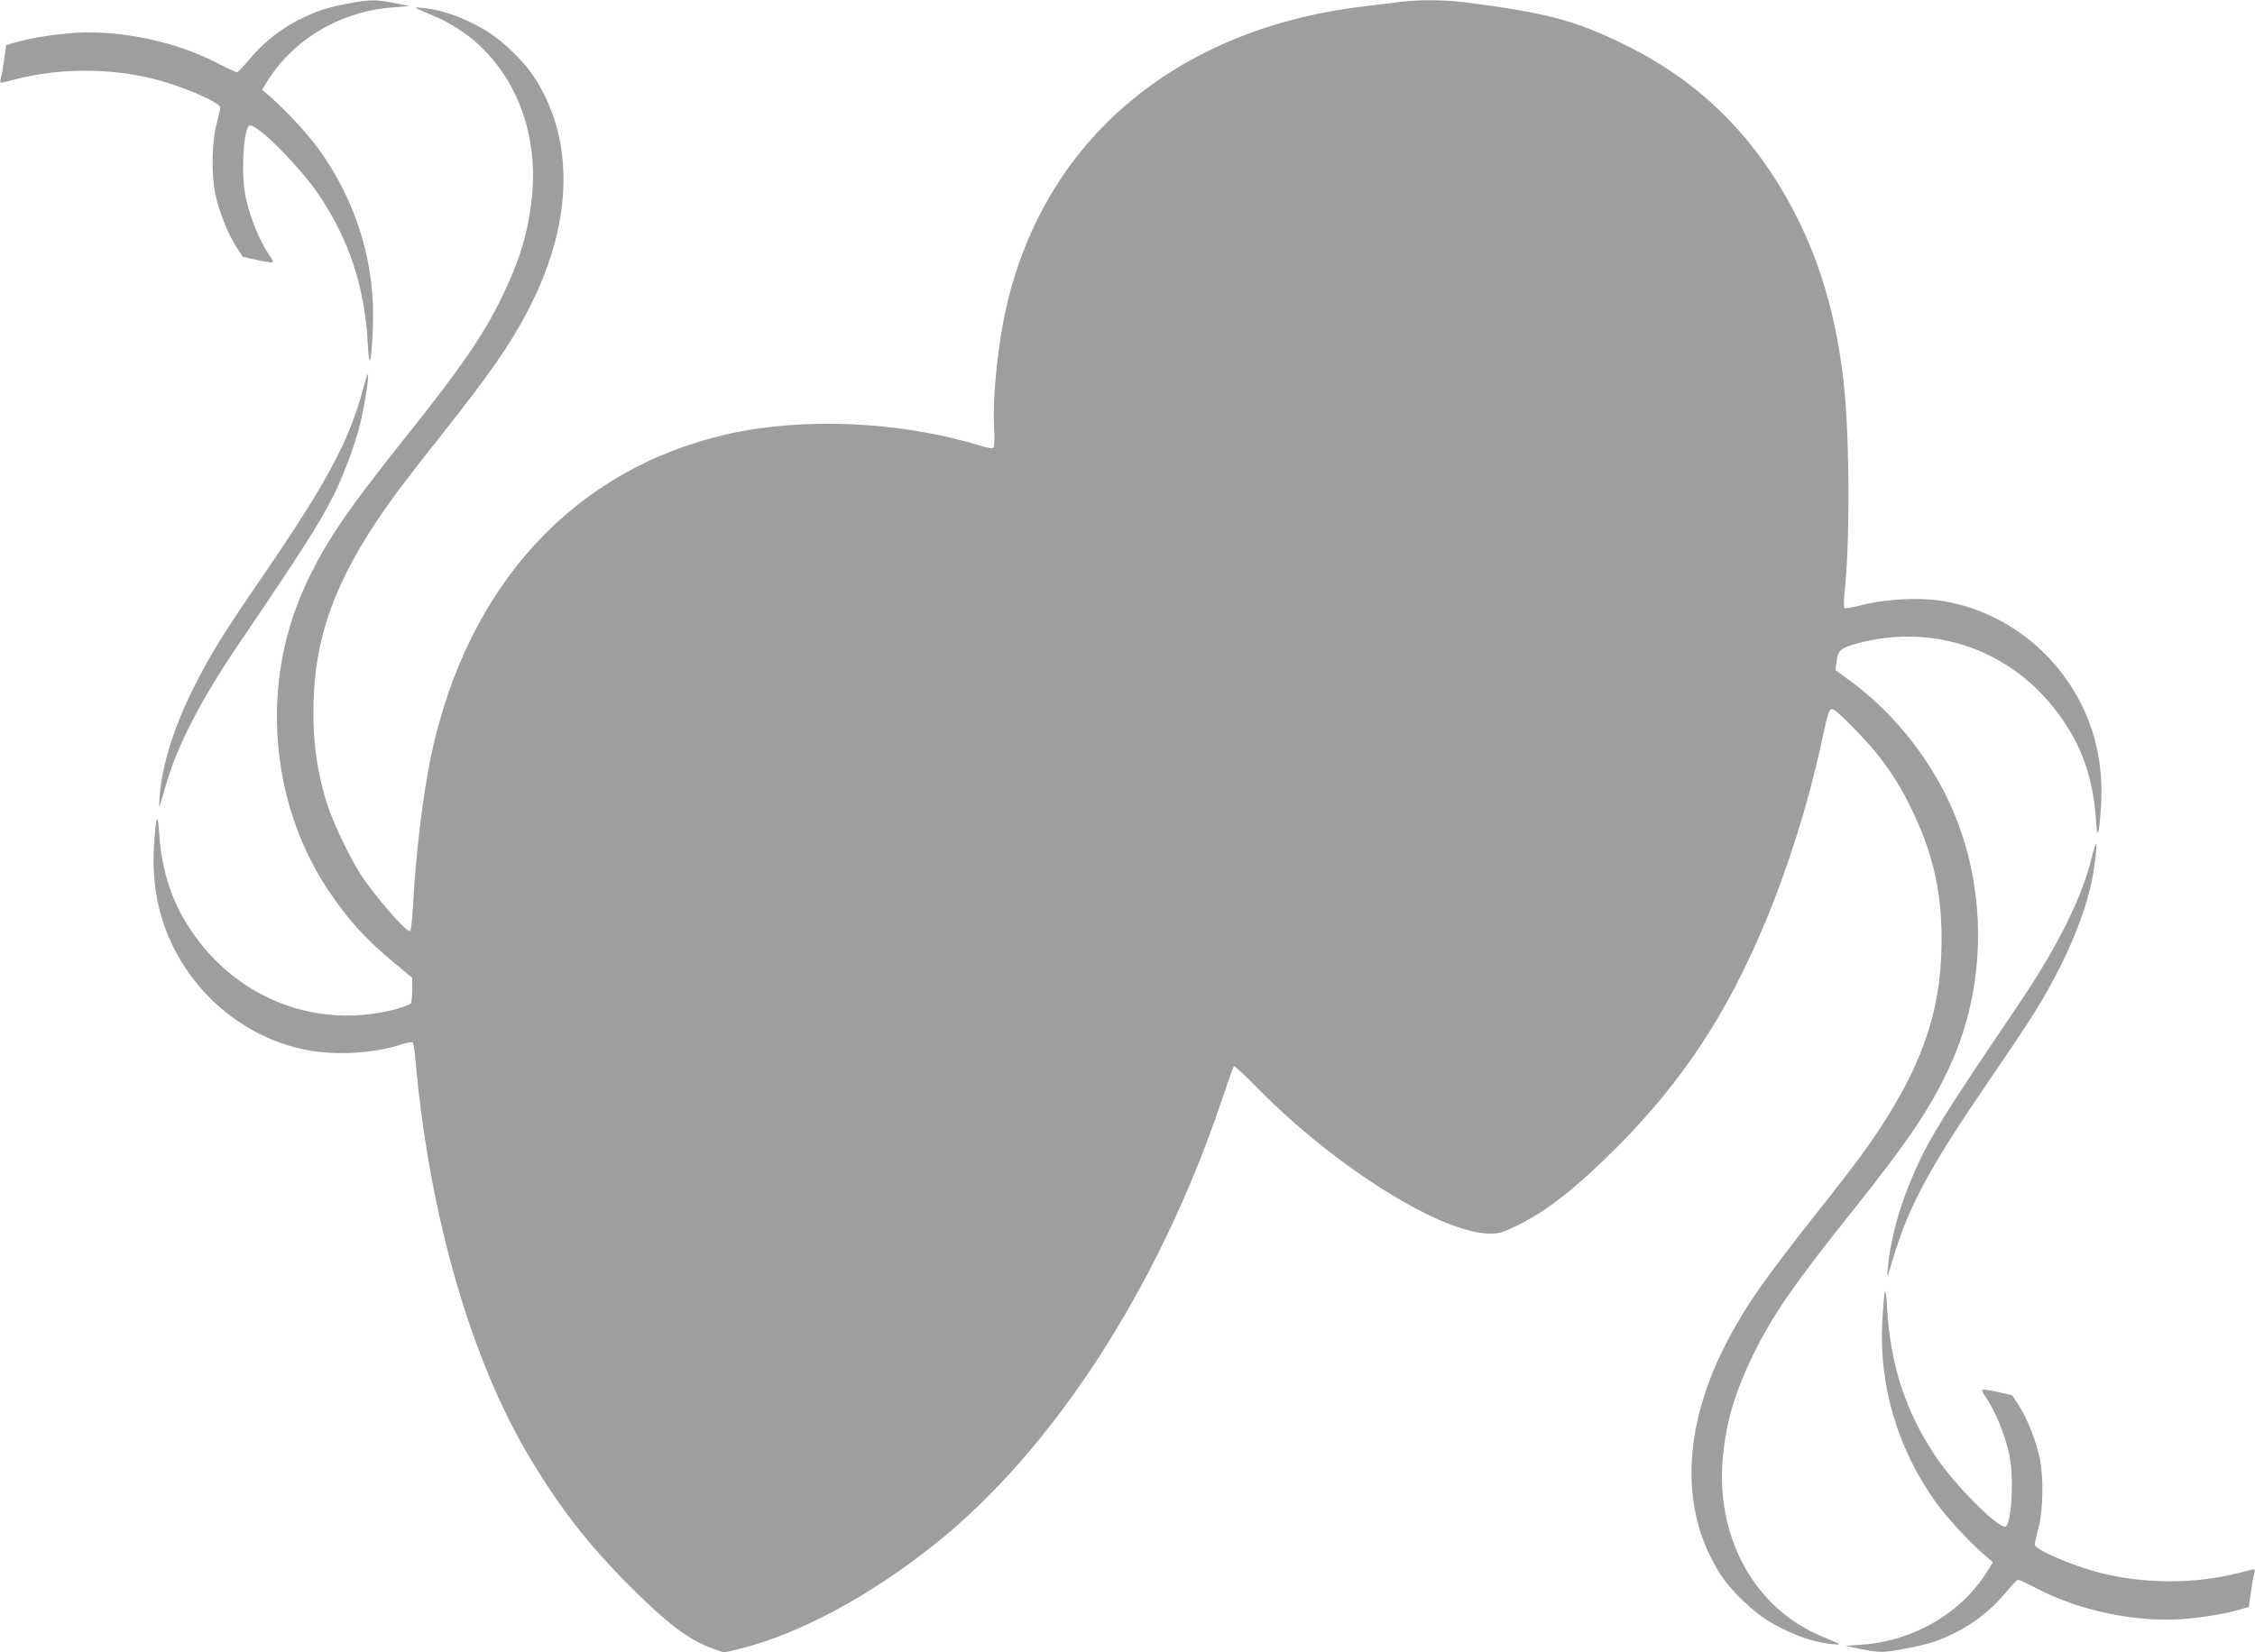 <?xml version="1.0" standalone="no"?>
<!DOCTYPE svg PUBLIC "-//W3C//DTD SVG 20010904//EN"
 "http://www.w3.org/TR/2001/REC-SVG-20010904/DTD/svg10.dtd">
<svg version="1.0" xmlns="http://www.w3.org/2000/svg"
 width="1280pt" height="938pt" viewBox="0 0 1280 938"
 preserveAspectRatio="xMidYMid meet">
<g transform="translate(0,938) scale(0.1,-0.1)"
fill="#9e9e9e" stroke="none">
<path d="M1971 9359 c-124 -24 -179 -43 -282 -95 -104 -54 -201 -132 -277
-225 -31 -38 -61 -69 -68 -69 -6 0 -53 22 -105 49 -248 130 -580 197 -850 172
-119 -11 -232 -31 -309 -54 l-45 -13 -11 -79 c-6 -44 -14 -92 -19 -107 -4 -16
-4 -28 0 -28 4 0 43 9 88 21 251 64 535 63 788 -1 159 -41 369 -132 369 -160
0 -9 -10 -52 -21 -96 -27 -99 -30 -293 -6 -399 21 -98 71 -222 116 -293 l39
-60 84 -19 c46 -11 84 -15 86 -11 2 4 -5 20 -16 35 -57 80 -112 216 -138 336
-27 128 -12 391 22 404 40 15 287 -234 398 -399 170 -256 256 -519 273 -833 8
-158 20 -129 29 75 18 362 -88 716 -301 1015 -64 90 -187 223 -278 303 l-49
42 23 38 c147 245 419 408 719 430 l95 7 -87 18 c-105 21 -145 20 -267 -4z"/>
<path d="M7945 9369 c-33 -4 -121 -15 -195 -24 -1047 -122 -1791 -730 -2025
-1656 -56 -218 -93 -552 -82 -740 3 -53 2 -102 -3 -108 -5 -10 -27 -6 -91 13
-445 134 -991 158 -1419 61 -871 -197 -1480 -859 -1684 -1831 -46 -222 -87
-562 -102 -852 -4 -73 -11 -135 -16 -138 -19 -12 -200 197 -283 325 -62 96
-156 295 -189 398 -63 202 -86 393 -74 628 18 372 150 698 453 1115 38 52 152
201 255 330 288 364 400 523 503 720 236 448 270 885 96 1233 -50 100 -99 166
-185 248 -86 81 -143 120 -247 169 -90 42 -172 66 -257 75 -60 6 -60 6 61 -45
382 -159 604 -566 559 -1022 -20 -203 -69 -366 -175 -583 -105 -214 -232 -398
-542 -786 -341 -427 -463 -608 -576 -857 -247 -543 -196 -1212 130 -1707 114
-172 215 -285 381 -422 l102 -85 0 -66 c0 -37 -4 -72 -8 -79 -4 -6 -41 -21
-82 -32 -466 -125 -940 70 -1196 494 -89 146 -139 315 -151 510 -8 121 -18 92
-29 -80 -12 -202 21 -383 101 -554 152 -319 446 -547 784 -606 160 -28 377
-14 520 35 31 10 59 15 64 11 4 -4 12 -56 17 -117 79 -875 317 -1695 654
-2252 171 -283 327 -483 556 -713 221 -221 340 -311 477 -360 l62 -22 89 21
c334 82 739 299 1108 594 673 536 1274 1466 1628 2518 35 105 67 194 70 197 3
3 70 -59 148 -139 429 -434 1024 -807 1298 -812 57 -1 76 4 152 41 175 84 338
211 574 447 376 378 628 760 847 1287 126 301 242 673 312 994 45 210 49 219
74 205 30 -16 169 -157 237 -240 87 -107 148 -204 214 -344 127 -266 174 -512
158 -831 -18 -372 -150 -698 -453 -1115 -38 -52 -152 -201 -255 -330 -288
-364 -400 -523 -503 -720 -236 -448 -270 -885 -96 -1233 50 -100 99 -166 185
-248 86 -81 143 -120 247 -169 90 -42 172 -66 257 -75 60 -6 60 -6 -61 45
-382 159 -604 566 -559 1022 20 203 69 366 175 583 105 214 232 398 542 786
341 427 463 608 576 857 213 469 206 1042 -18 1507 -127 263 -323 501 -554
670 l-82 60 6 50 c8 64 25 77 122 103 472 125 942 -68 1199 -493 89 -146 139
-315 151 -510 8 -121 18 -92 29 80 12 202 -21 383 -101 554 -156 329 -464 560
-814 611 -123 18 -312 8 -436 -24 -54 -14 -102 -23 -106 -18 -4 4 -3 43 1 87
30 263 30 828 0 1145 -35 370 -125 697 -269 984 -227 452 -548 773 -986 986
-278 136 -443 179 -916 239 -96 12 -264 13 -354 0z"/>
<path d="M2058 7160 c-79 -288 -206 -524 -561 -1043 -231 -337 -297 -442 -394
-634 -114 -225 -184 -447 -197 -628 -6 -78 -7 -79 41 85 62 210 195 468 396
765 385 568 468 699 552 865 51 102 116 275 145 385 26 103 57 292 48 300 -2
2 -16 -40 -30 -95z"/>
<path d="M11875 4518 c-56 -234 -193 -509 -419 -844 -426 -629 -500 -749 -587
-944 -85 -190 -138 -382 -153 -550 -6 -65 -6 -65 28 50 92 306 206 517 559
1033 231 337 297 442 394 634 83 164 148 341 177 483 17 85 31 210 24 210 -3
0 -13 -33 -23 -72z"/>
<path d="M10698 2040 c-4 -19 -10 -96 -14 -170 -18 -360 88 -716 301 -1015 64
-90 187 -223 278 -303 l49 -42 -23 -38 c-147 -245 -419 -408 -719 -430 l-95
-7 87 -18 c110 -22 130 -21 258 3 134 26 186 43 291 96 104 54 201 132 277
225 31 38 61 69 68 69 6 0 53 -22 105 -49 248 -130 580 -197 850 -172 119 11
232 31 309 54 l45 13 11 79 c6 44 14 92 19 107 4 16 4 28 0 28 -4 0 -43 -9
-88 -21 -251 -64 -535 -63 -788 1 -159 41 -369 132 -369 160 0 9 10 52 21 96
27 99 30 293 6 399 -21 98 -71 222 -116 293 l-39 60 -84 19 c-46 11 -84 15
-86 11 -2 -4 5 -20 16 -35 57 -80 112 -216 138 -336 27 -128 12 -391 -22 -404
-40 -15 -287 234 -398 399 -170 256 -255 515 -274 838 -5 89 -10 115 -14 90z"/>
</g>
</svg>
